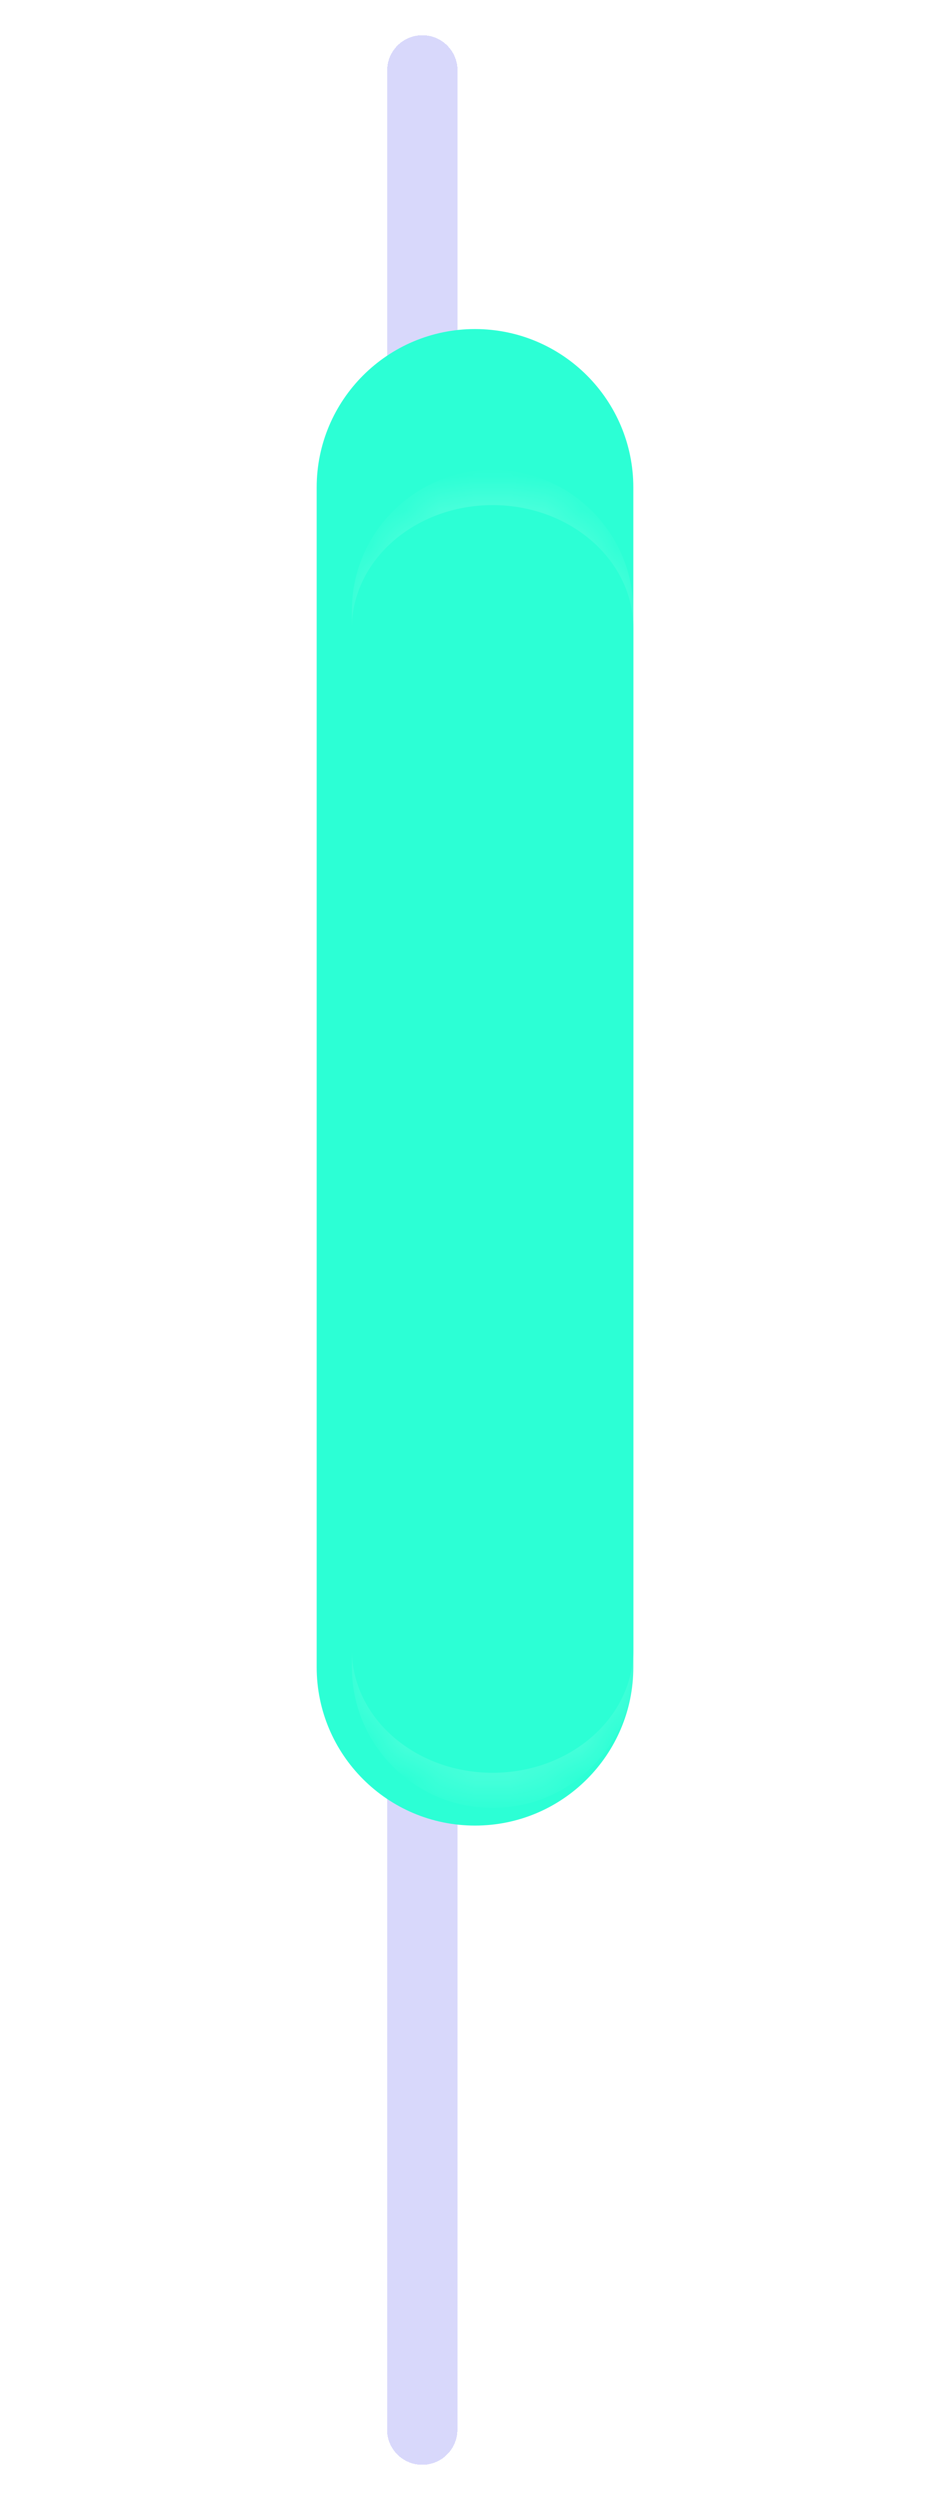 <svg width="27" height="71" viewBox="0 0 27 71" fill="none" xmlns="http://www.w3.org/2000/svg">
<g filter="url(#filter0_di_79_338)">
<path d="M15 68C15 68.552 14.553 69 14 69C13.448 69 13 68.552 13 68L13.004 1C13.004 0.448 13.452 0 14.004 0C14.556 0 15.004 0.448 15.004 1L15 68Z" fill="#7E7EF2" fill-opacity="0.3" shape-rendering="crispEdges"/>
</g>
<g filter="url(#filter1_f_79_338)">
<path d="M9 47.346C9 49.831 11.015 51.846 13.5 51.846C15.985 51.846 18 49.831 18 47.346L18 13.845C18 11.36 15.985 9.345 13.5 9.345C11.015 9.345 9 11.36 9 13.845L9 47.346Z" fill="#2CFFD5"/>
</g>
<mask id="path-3-inside-1_79_338" fill="white">
<path d="M10 46.846C10 49.055 11.791 50.846 14 50.846C16.209 50.846 18 49.055 18 46.846L18 17.845C18 15.636 16.209 13.845 14 13.845C11.791 13.845 10 15.636 10 17.845L10 46.846Z"/>
</mask>
<path d="M10 46.846C10 49.055 11.791 50.846 14 50.846C16.209 50.846 18 49.055 18 46.846L18 17.845C18 15.636 16.209 13.845 14 13.845C11.791 13.845 10 15.636 10 17.845L10 46.846Z" fill="#2CFFD5"/>
<path d="M10 47.346C10 49.555 11.791 51.346 14 51.346C16.209 51.346 18 49.555 18 47.346V46.846C18 48.779 16.209 50.346 14 50.346C11.791 50.346 10 48.779 10 46.846L10 47.346ZM18 17.345C18 15.136 16.209 13.345 14 13.345C11.791 13.345 10 15.136 10 17.345V17.845C10 15.912 11.791 14.345 14 14.345C16.209 14.345 18 15.912 18 17.845V17.345ZM10 13.845L10 50.846L10 13.845ZM18 50.846L18 13.845L18 50.846Z" fill="white" fill-opacity="0.15" mask="url(#path-3-inside-1_79_338)"/>
<defs>
<filter id="filter0_di_79_338" x="11" y="0" width="4.004" height="71" filterUnits="userSpaceOnUse" color-interpolation-filters="sRGB">
<feFlood flood-opacity="0" result="BackgroundImageFix"/>
<feColorMatrix in="SourceAlpha" type="matrix" values="0 0 0 0 0 0 0 0 0 0 0 0 0 0 0 0 0 0 127 0" result="hardAlpha"/>
<feOffset dx="-1" dy="1"/>
<feGaussianBlur stdDeviation="0.5"/>
<feComposite in2="hardAlpha" operator="out"/>
<feColorMatrix type="matrix" values="0 0 0 0 1 0 0 0 0 1 0 0 0 0 1 0 0 0 0.08 0"/>
<feBlend mode="normal" in2="BackgroundImageFix" result="effect1_dropShadow_79_338"/>
<feBlend mode="normal" in="SourceGraphic" in2="effect1_dropShadow_79_338" result="shape"/>
<feColorMatrix in="SourceAlpha" type="matrix" values="0 0 0 0 0 0 0 0 0 0 0 0 0 0 0 0 0 0 127 0" result="hardAlpha"/>
<feOffset dx="-1"/>
<feGaussianBlur stdDeviation="1.5"/>
<feComposite in2="hardAlpha" operator="arithmetic" k2="-1" k3="1"/>
<feColorMatrix type="matrix" values="0 0 0 0 0.005 0 0 0 0 0.019 0 0 0 0 0.116 0 0 0 0.6 0"/>
<feBlend mode="normal" in2="shape" result="effect2_innerShadow_79_338"/>
</filter>
<filter id="filter1_f_79_338" x="0.65" y="0.994" width="25.701" height="59.202" filterUnits="userSpaceOnUse" color-interpolation-filters="sRGB">
<feFlood flood-opacity="0" result="BackgroundImageFix"/>
<feBlend mode="normal" in="SourceGraphic" in2="BackgroundImageFix" result="shape"/>
<feGaussianBlur stdDeviation="4.175" result="effect1_foregroundBlur_79_338"/>
</filter>
</defs>
</svg>
